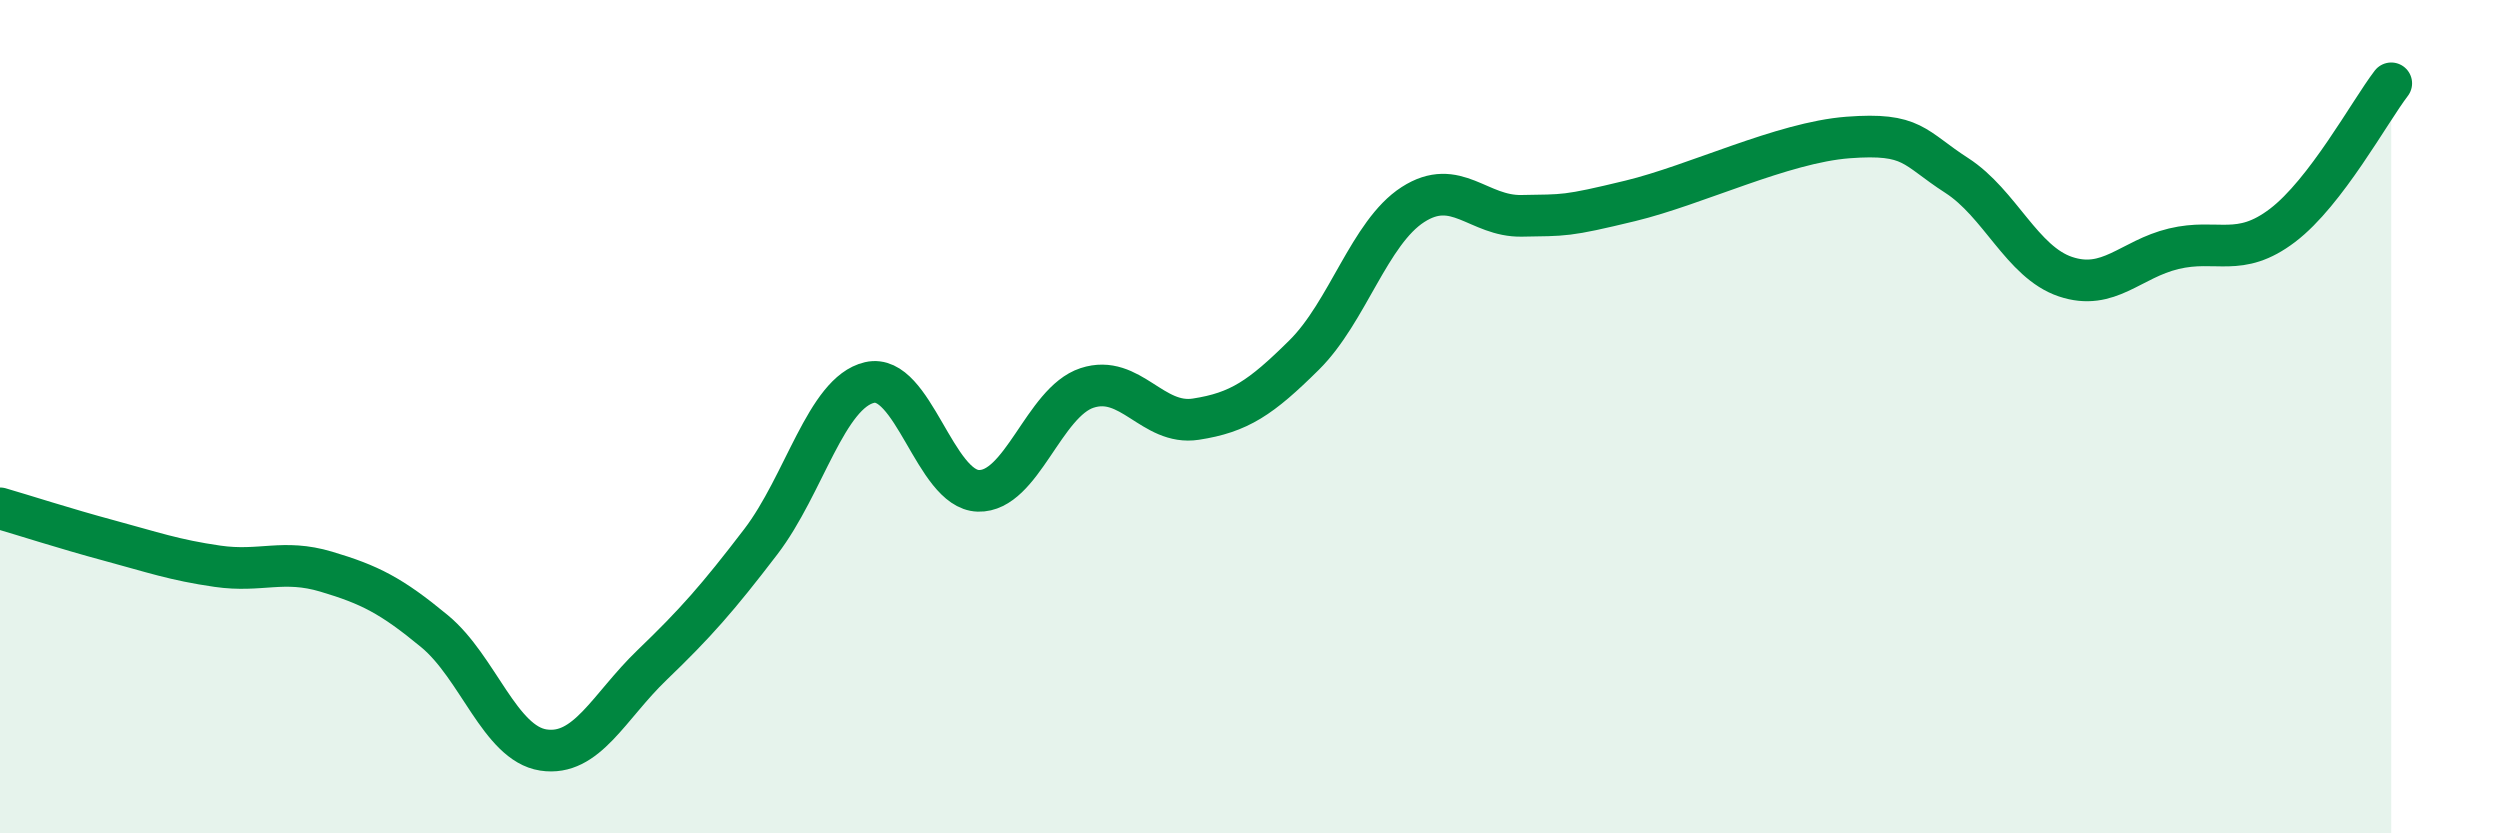 
    <svg width="60" height="20" viewBox="0 0 60 20" xmlns="http://www.w3.org/2000/svg">
      <path
        d="M 0,12.2 C 0.52,12.35 1.57,12.69 2.61,12.97 C 3.65,13.25 4.18,13.44 5.22,13.59 C 6.26,13.74 6.79,13.41 7.83,13.72 C 8.87,14.03 9.39,14.29 10.43,15.15 C 11.47,16.01 12,17.84 13.04,18 C 14.08,18.16 14.61,16.96 15.65,15.96 C 16.69,14.96 17.22,14.36 18.26,13 C 19.3,11.64 19.83,9.42 20.87,9.18 C 21.91,8.94 22.44,11.75 23.48,11.78 C 24.52,11.81 25.05,9.65 26.09,9.31 C 27.13,8.97 27.66,10.22 28.7,10.06 C 29.74,9.9 30.26,9.55 31.3,8.52 C 32.34,7.49 32.87,5.58 33.91,4.91 C 34.95,4.24 35.48,5.2 36.52,5.18 C 37.56,5.16 37.56,5.2 39.13,4.82 C 40.7,4.44 42.78,3.42 44.35,3.3 C 45.92,3.18 45.92,3.54 46.96,4.21 C 48,4.88 48.53,6.29 49.57,6.64 C 50.61,6.99 51.13,6.22 52.17,5.97 C 53.21,5.72 53.74,6.2 54.78,5.41 C 55.82,4.62 56.87,2.68 57.39,2L57.39 20L0 20Z"
        fill="#008740"
        opacity="0.1"
        stroke-linecap="round"
        stroke-linejoin="round"
      />
      <path
        d="M 0,12.2 C 0.52,12.35 1.57,12.69 2.61,12.97 C 3.65,13.25 4.18,13.44 5.22,13.59 C 6.26,13.74 6.79,13.41 7.83,13.72 C 8.87,14.03 9.39,14.29 10.43,15.15 C 11.47,16.01 12,17.84 13.04,18 C 14.08,18.16 14.61,16.96 15.65,15.96 C 16.69,14.96 17.22,14.36 18.26,13 C 19.3,11.64 19.83,9.42 20.87,9.18 C 21.91,8.94 22.44,11.75 23.48,11.78 C 24.52,11.81 25.05,9.65 26.09,9.31 C 27.13,8.97 27.66,10.22 28.7,10.06 C 29.74,9.9 30.26,9.55 31.3,8.52 C 32.34,7.49 32.87,5.58 33.91,4.91 C 34.95,4.24 35.48,5.2 36.52,5.18 C 37.56,5.16 37.56,5.2 39.13,4.82 C 40.7,4.44 42.78,3.42 44.35,3.3 C 45.92,3.18 45.92,3.54 46.96,4.21 C 48,4.88 48.53,6.29 49.57,6.64 C 50.61,6.99 51.13,6.22 52.17,5.97 C 53.21,5.72 53.74,6.2 54.78,5.41 C 55.82,4.62 56.87,2.68 57.39,2"
        stroke="#008740"
        stroke-width="1"
        fill="none"
        stroke-linecap="round"
        stroke-linejoin="round"
      />
    </svg>
  